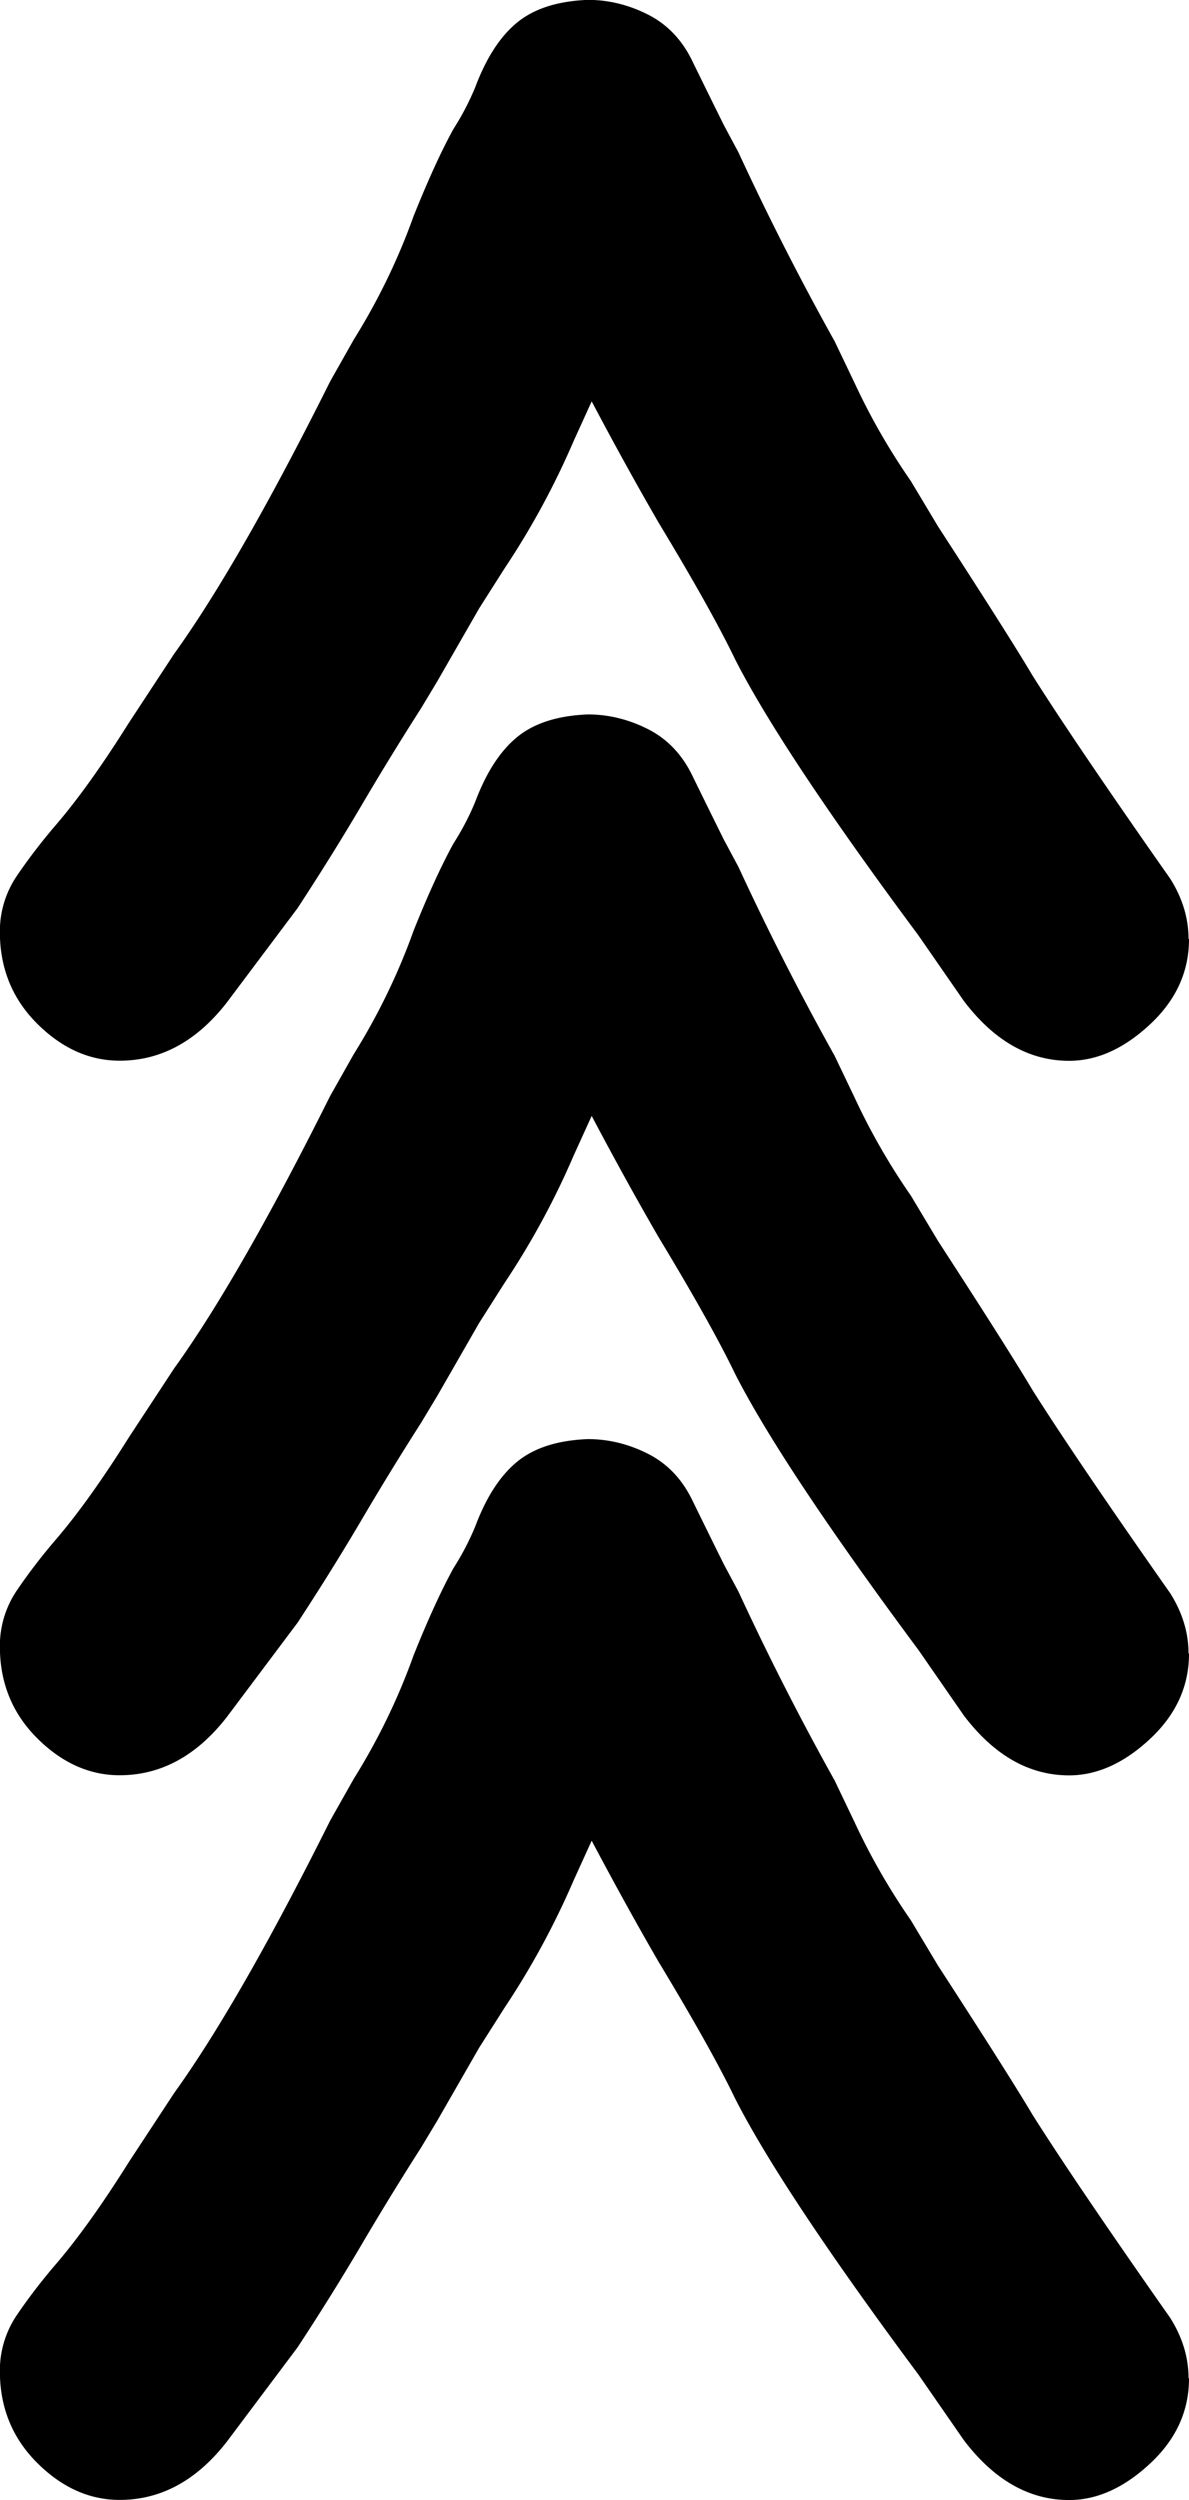 <?xml version="1.0" encoding="UTF-8"?>
<svg data-bbox="-0.01 -0.01 98.9 207.8" viewBox="0 0 98.89 207.8" xmlns="http://www.w3.org/2000/svg" data-type="shape">
    <g>
        <path d="M98.89 197.68c0 2.72-1.08 5.08-3.25 7.09-2.16 2.01-4.4 3.02-6.72 3.02q-4.98 0-8.76-4.98l-3.77-5.44c-7.55-10.16-12.63-17.81-15.25-22.95-1.31-2.72-3.42-6.49-6.34-11.32-1.81-3.12-3.67-6.49-5.59-10.11l-1.51 3.32a66.5 66.5 0 0 1-5.74 10.57l-2.11 3.32-3.47 6.04-1.36 2.26c-1.61 2.52-3.25 5.18-4.91 8s-3.45 5.69-5.36 8.6l-5.89 7.85q-3.765 4.83-8.91 4.83c-2.51 0-4.81-1.03-6.87-3.09q-3.09-3.09-3.09-7.62a8.2 8.2 0 0 1 1.43-4.68c.96-1.41 2.04-2.82 3.25-4.23 1.81-2.11 3.83-4.93 6.04-8.45l3.77-5.74c3.62-5.03 7.95-12.58 12.98-22.65l1.96-3.47c2.01-3.22 3.68-6.64 4.98-10.27 1.21-3.02 2.32-5.43 3.32-7.25.71-1.11 1.31-2.26 1.81-3.47.91-2.42 2.06-4.2 3.47-5.36s3.37-1.79 5.89-1.89c1.71 0 3.37.4 4.98 1.21s2.84 2.09 3.7 3.85 1.74 3.55 2.64 5.36l1.21 2.26c2.42 5.23 5.08 10.47 8 15.7l1.66 3.47c1.31 2.82 2.87 5.54 4.68 8.15l2.26 3.77c3.92 6.04 6.54 10.17 7.85 12.38 2.42 3.83 6.24 9.46 11.47 16.91 1.01 1.61 1.51 3.27 1.51 4.98Z"/>
        <path d="M98.89 137.44c0 2.72-1.08 5.08-3.25 7.1-2.16 2.01-4.4 3.02-6.72 3.02q-4.98 0-8.76-4.98l-3.77-5.44c-7.55-10.16-12.63-17.81-15.25-22.95-1.31-2.72-3.42-6.49-6.34-11.32-1.81-3.12-3.67-6.49-5.59-10.12l-1.51 3.32a66 66 0 0 1-5.74 10.57l-2.11 3.32-3.47 6.04-1.36 2.26c-1.61 2.52-3.25 5.18-4.91 8s-3.45 5.69-5.36 8.61l-5.89 7.85q-3.765 4.83-8.91 4.83c-2.51 0-4.81-1.03-6.87-3.09q-3.09-3.09-3.09-7.62a8.2 8.2 0 0 1 1.43-4.68c.96-1.41 2.04-2.82 3.25-4.23 1.81-2.11 3.83-4.93 6.04-8.45l3.77-5.74c3.62-5.03 7.95-12.58 12.98-22.65l1.96-3.47c2.01-3.22 3.68-6.64 4.98-10.27 1.21-3.02 2.32-5.44 3.32-7.25.71-1.11 1.31-2.26 1.81-3.47.91-2.42 2.06-4.2 3.47-5.36s3.37-1.79 5.89-1.89c1.71 0 3.37.4 4.98 1.21s2.84 2.09 3.7 3.85 1.74 3.55 2.64 5.36l1.21 2.26c2.42 5.23 5.08 10.47 8 15.7l1.66 3.47c1.31 2.82 2.87 5.54 4.68 8.15l2.26 3.77c3.92 6.04 6.54 10.17 7.85 12.38 2.42 3.83 6.24 9.46 11.47 16.91 1.01 1.61 1.51 3.27 1.51 4.98Z"/>
        <path d="M98.89 78.05c0 2.72-1.08 5.08-3.25 7.1-2.16 2.01-4.4 3.02-6.72 3.02q-4.98 0-8.76-4.98l-3.77-5.44C68.84 67.59 63.76 59.94 61.14 54.8c-1.31-2.72-3.42-6.49-6.34-11.32-1.81-3.12-3.67-6.49-5.59-10.12l-1.51 3.32a66 66 0 0 1-5.74 10.57l-2.11 3.32-3.47 6.04-1.36 2.26c-1.61 2.52-3.25 5.18-4.91 8s-3.45 5.69-5.36 8.61l-5.89 7.85q-3.765 4.83-8.91 4.83c-2.51 0-4.81-1.03-6.87-3.09q-3.09-3.09-3.09-7.62a8.2 8.2 0 0 1 1.43-4.68c.96-1.41 2.04-2.82 3.25-4.23 1.81-2.11 3.83-4.93 6.04-8.45l3.77-5.74c3.62-5.03 7.95-12.58 12.98-22.65l1.96-3.47c2.01-3.22 3.68-6.64 4.98-10.27 1.21-3.02 2.32-5.44 3.32-7.25.71-1.11 1.31-2.26 1.81-3.47.91-2.42 2.06-4.2 3.47-5.36S46.37.09 48.89-.01c1.71 0 3.37.4 4.98 1.21s2.84 2.09 3.7 3.85 1.74 3.55 2.64 5.36l1.21 2.26c2.42 5.23 5.08 10.47 8 15.7l1.66 3.47c1.31 2.82 2.87 5.54 4.68 8.15l2.26 3.77c3.92 6.04 6.54 10.17 7.85 12.38 2.42 3.83 6.24 9.46 11.47 16.91 1.01 1.61 1.51 3.27 1.51 4.98Z"/>
    </g>
</svg>
